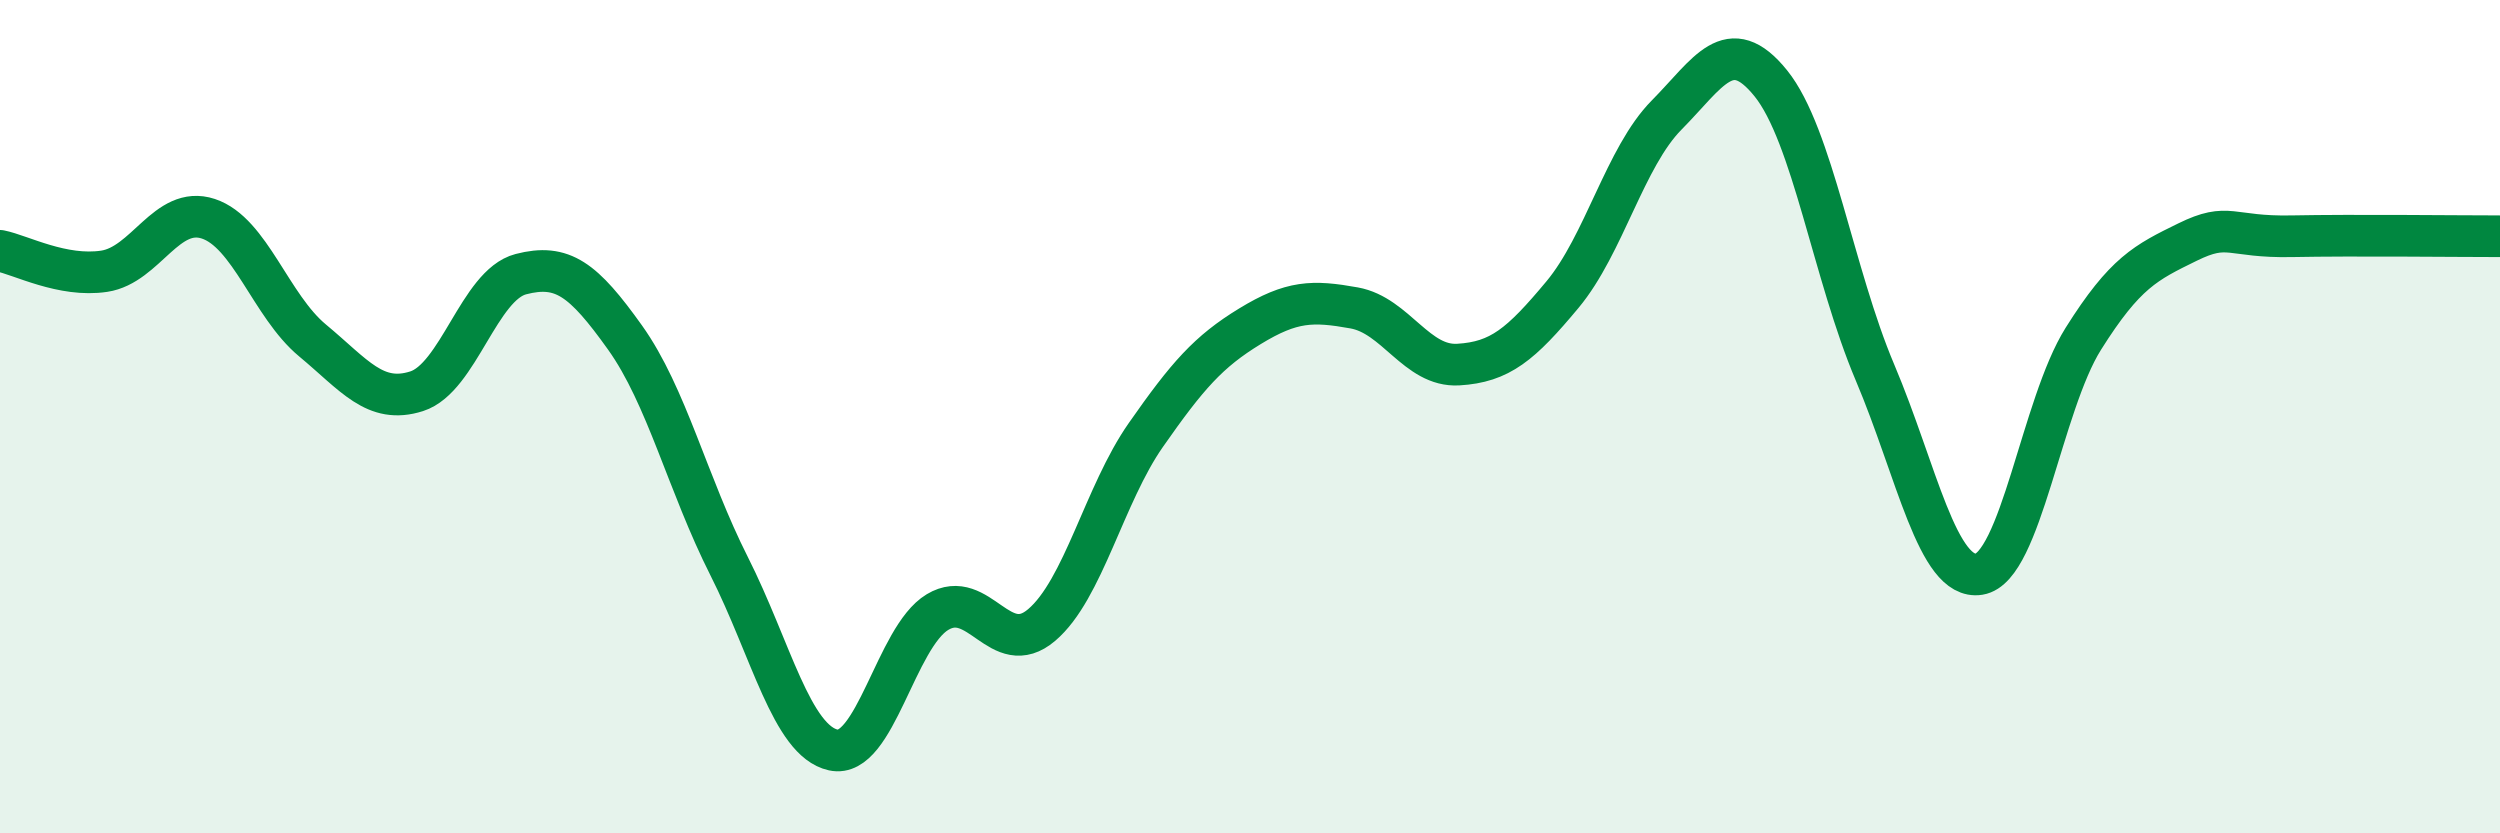 
    <svg width="60" height="20" viewBox="0 0 60 20" xmlns="http://www.w3.org/2000/svg">
      <path
        d="M 0,6.02 C 0.5,6.12 1.5,6.66 2.5,6.51 C 3.5,6.36 4,4.92 5,5.25 C 6,5.58 6.5,7.34 7.5,8.17 C 8.5,9 9,9.71 10,9.39 C 11,9.07 11.5,6.84 12.5,6.58 C 13.5,6.32 14,6.7 15,8.1 C 16,9.5 16.5,11.61 17.5,13.59 C 18.5,15.57 19,17.78 20,18 C 21,18.22 21.5,15.29 22.5,14.69 C 23.5,14.09 24,15.85 25,15 C 26,14.15 26.5,11.87 27.5,10.44 C 28.5,9.01 29,8.44 30,7.83 C 31,7.22 31.5,7.21 32.5,7.39 C 33.5,7.57 34,8.81 35,8.75 C 36,8.69 36.5,8.27 37.5,7.07 C 38.5,5.87 39,3.77 40,2.76 C 41,1.75 41.5,0.76 42.5,2 C 43.5,3.24 44,6.58 45,8.94 C 46,11.3 46.5,13.94 47.5,13.78 C 48.5,13.62 49,9.72 50,8.13 C 51,6.54 51.5,6.3 52.5,5.81 C 53.5,5.32 53.5,5.7 55,5.67 C 56.5,5.64 59,5.67 60,5.67L60 20L0 20Z"
        fill="#008740"
        opacity="0.1"
        stroke-linecap="round"
        stroke-linejoin="round"
      />
      <path
        d="M 0,6.02 C 0.5,6.12 1.5,6.66 2.5,6.51 C 3.5,6.36 4,4.92 5,5.25 C 6,5.58 6.5,7.34 7.5,8.17 C 8.5,9 9,9.71 10,9.39 C 11,9.07 11.5,6.84 12.5,6.58 C 13.5,6.32 14,6.7 15,8.1 C 16,9.5 16.5,11.61 17.5,13.59 C 18.5,15.57 19,17.78 20,18 C 21,18.22 21.5,15.29 22.5,14.69 C 23.5,14.09 24,15.85 25,15 C 26,14.15 26.5,11.87 27.5,10.44 C 28.5,9.01 29,8.44 30,7.83 C 31,7.22 31.5,7.21 32.5,7.39 C 33.5,7.57 34,8.81 35,8.75 C 36,8.69 36.5,8.27 37.5,7.07 C 38.5,5.87 39,3.77 40,2.76 C 41,1.75 41.5,0.76 42.5,2 C 43.5,3.24 44,6.58 45,8.94 C 46,11.3 46.5,13.94 47.5,13.78 C 48.5,13.62 49,9.72 50,8.13 C 51,6.54 51.5,6.3 52.5,5.81 C 53.5,5.32 53.5,5.7 55,5.67 C 56.5,5.64 59,5.67 60,5.67"
        stroke="#008740"
        stroke-width="1"
        fill="none"
        stroke-linecap="round"
        stroke-linejoin="round"
      />
    </svg>
  